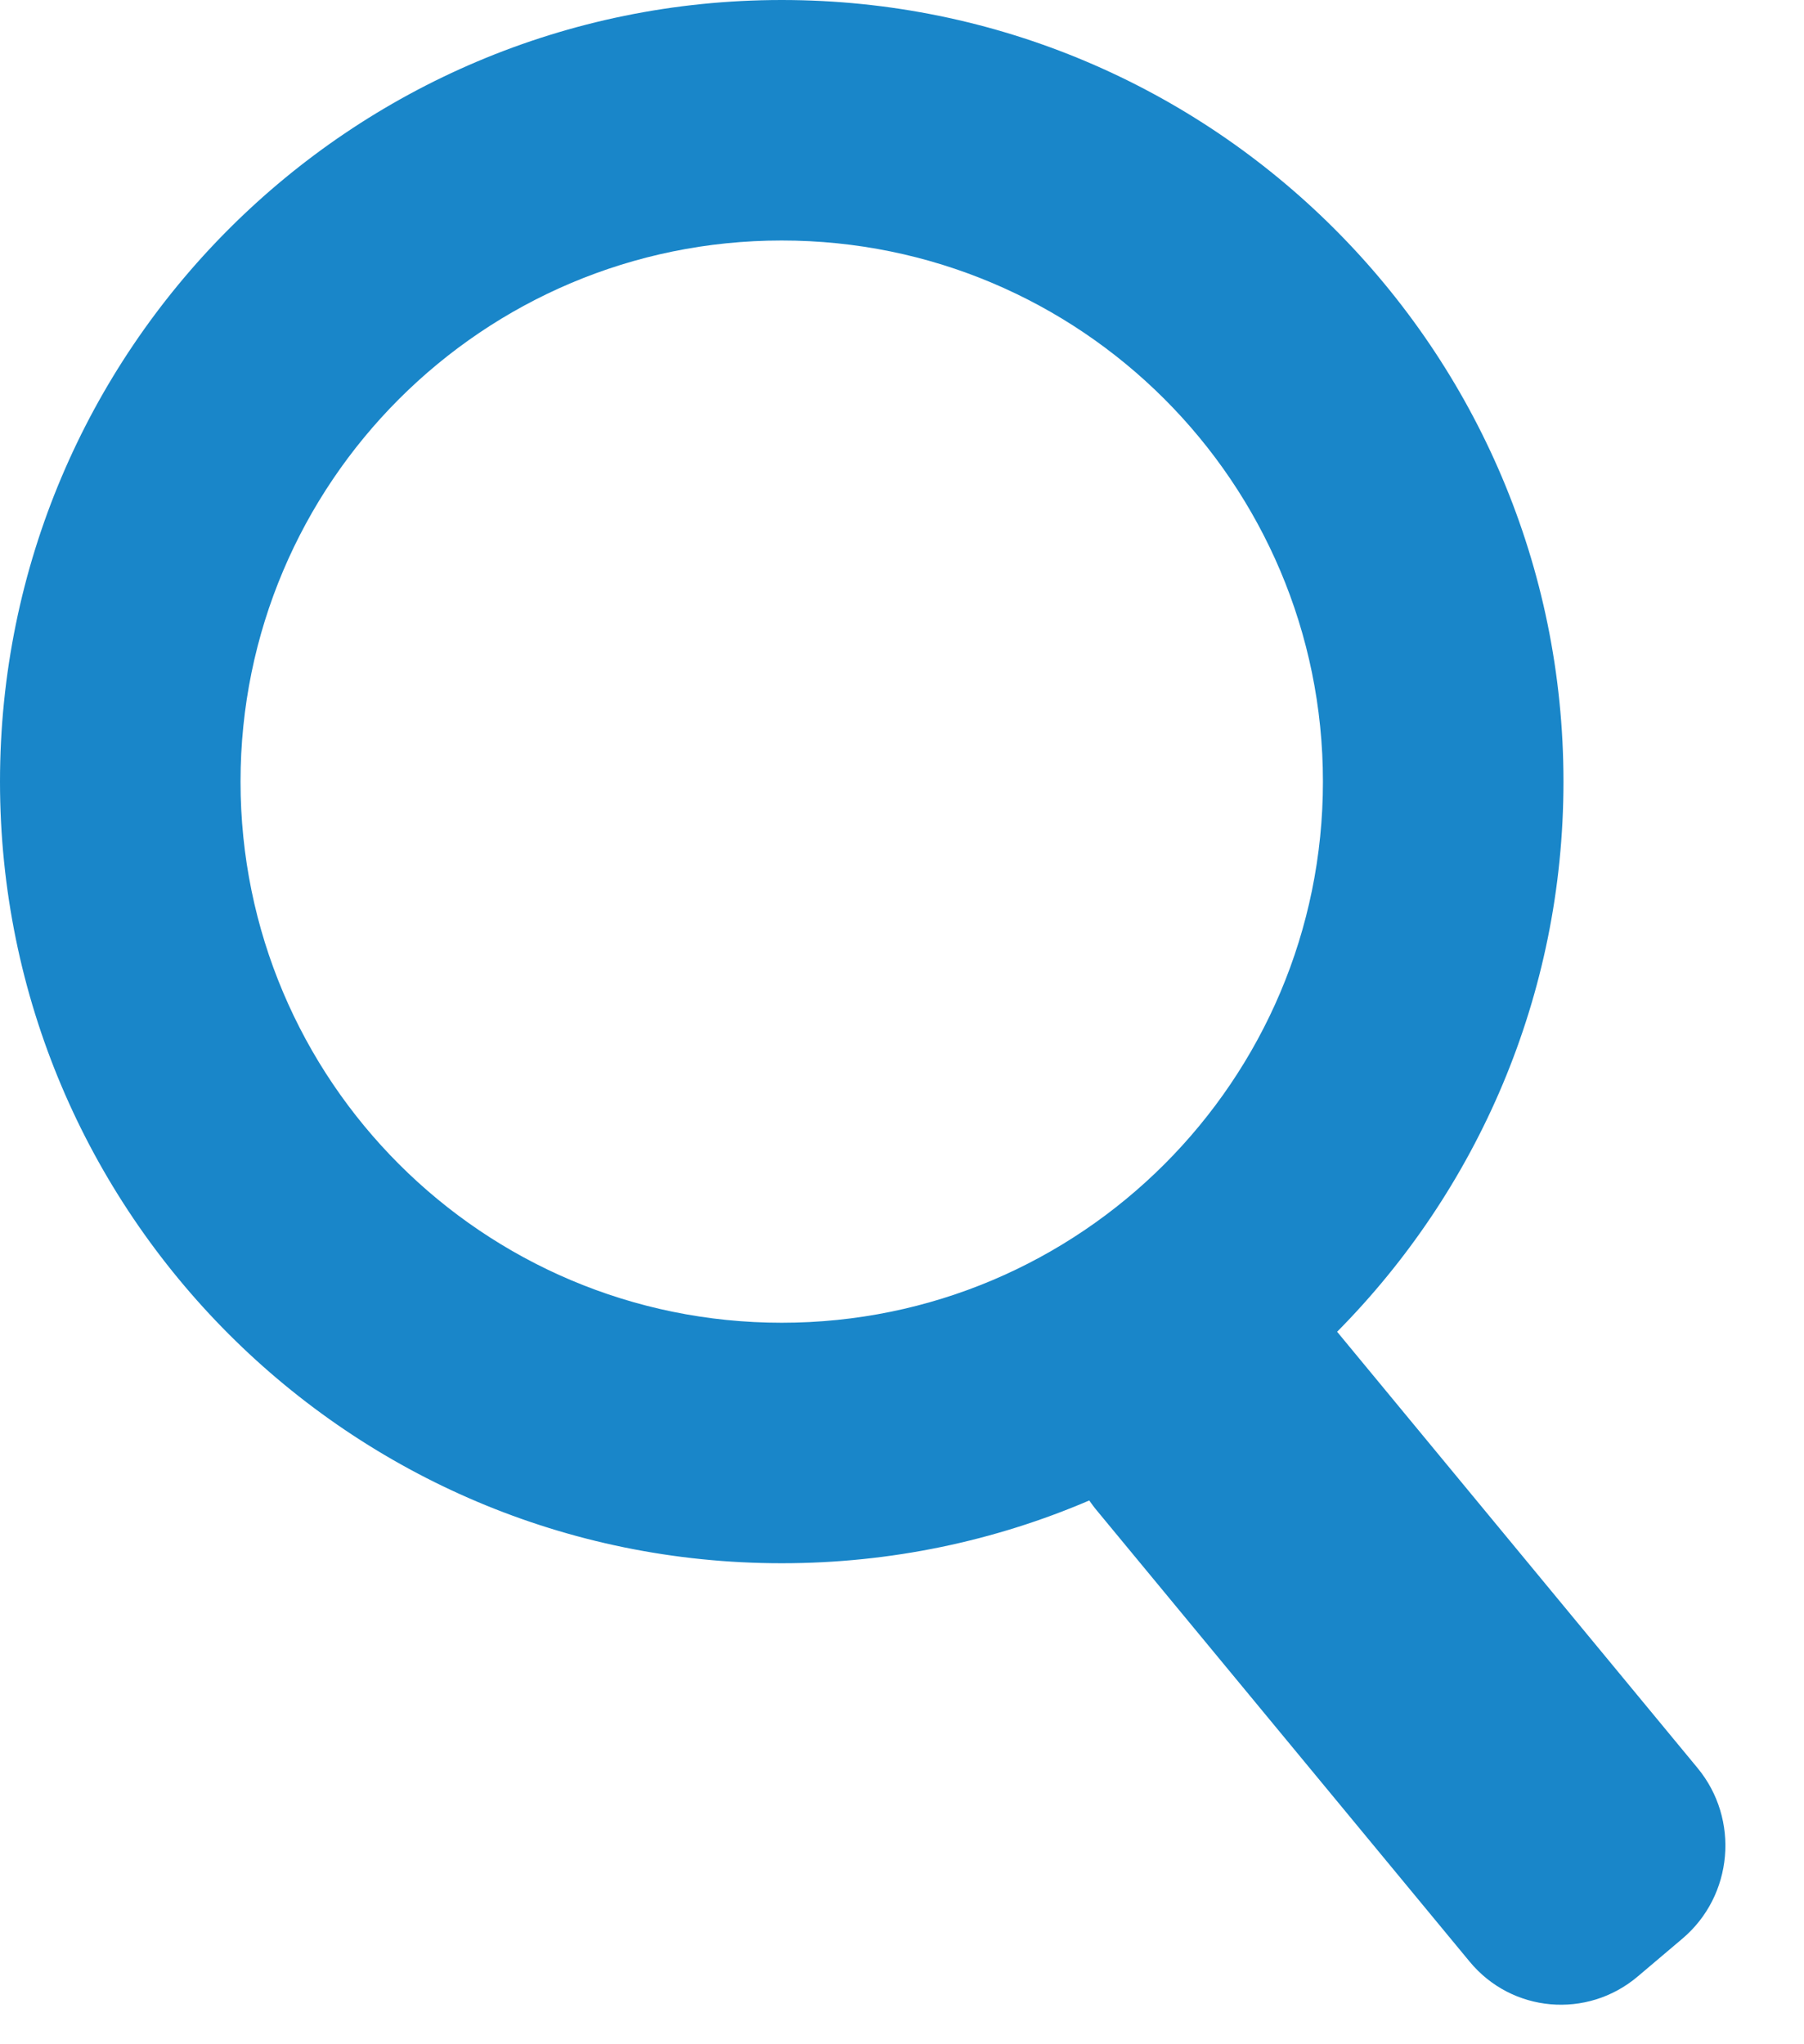 <svg width="15" height="17" viewBox="0 0 15 17" fill="none" xmlns="http://www.w3.org/2000/svg">
<path fill-rule="evenodd" clip-rule="evenodd" d="M11.118 11.075C12.281 9.9 13 8.284 13 6.5C13 2.91 10.09 0 6.5 0C2.91 0 0 2.91 0 6.5C0 10.09 2.91 13 6.5 13C7.408 13 8.273 12.814 9.057 12.478C9.076 12.505 9.096 12.533 9.118 12.559L12.219 16.312C12.57 16.738 13.197 16.793 13.618 16.436L13.99 16.121C14.411 15.764 14.467 15.129 14.115 14.703L11.118 11.075ZM11 6.5C11 8.985 8.985 11 6.5 11C4.015 11 2 8.985 2 6.5C2 4.015 4.015 2 6.5 2C8.985 2 11 4.015 11 6.5Z" fill="#1986C9"/>
</svg>
